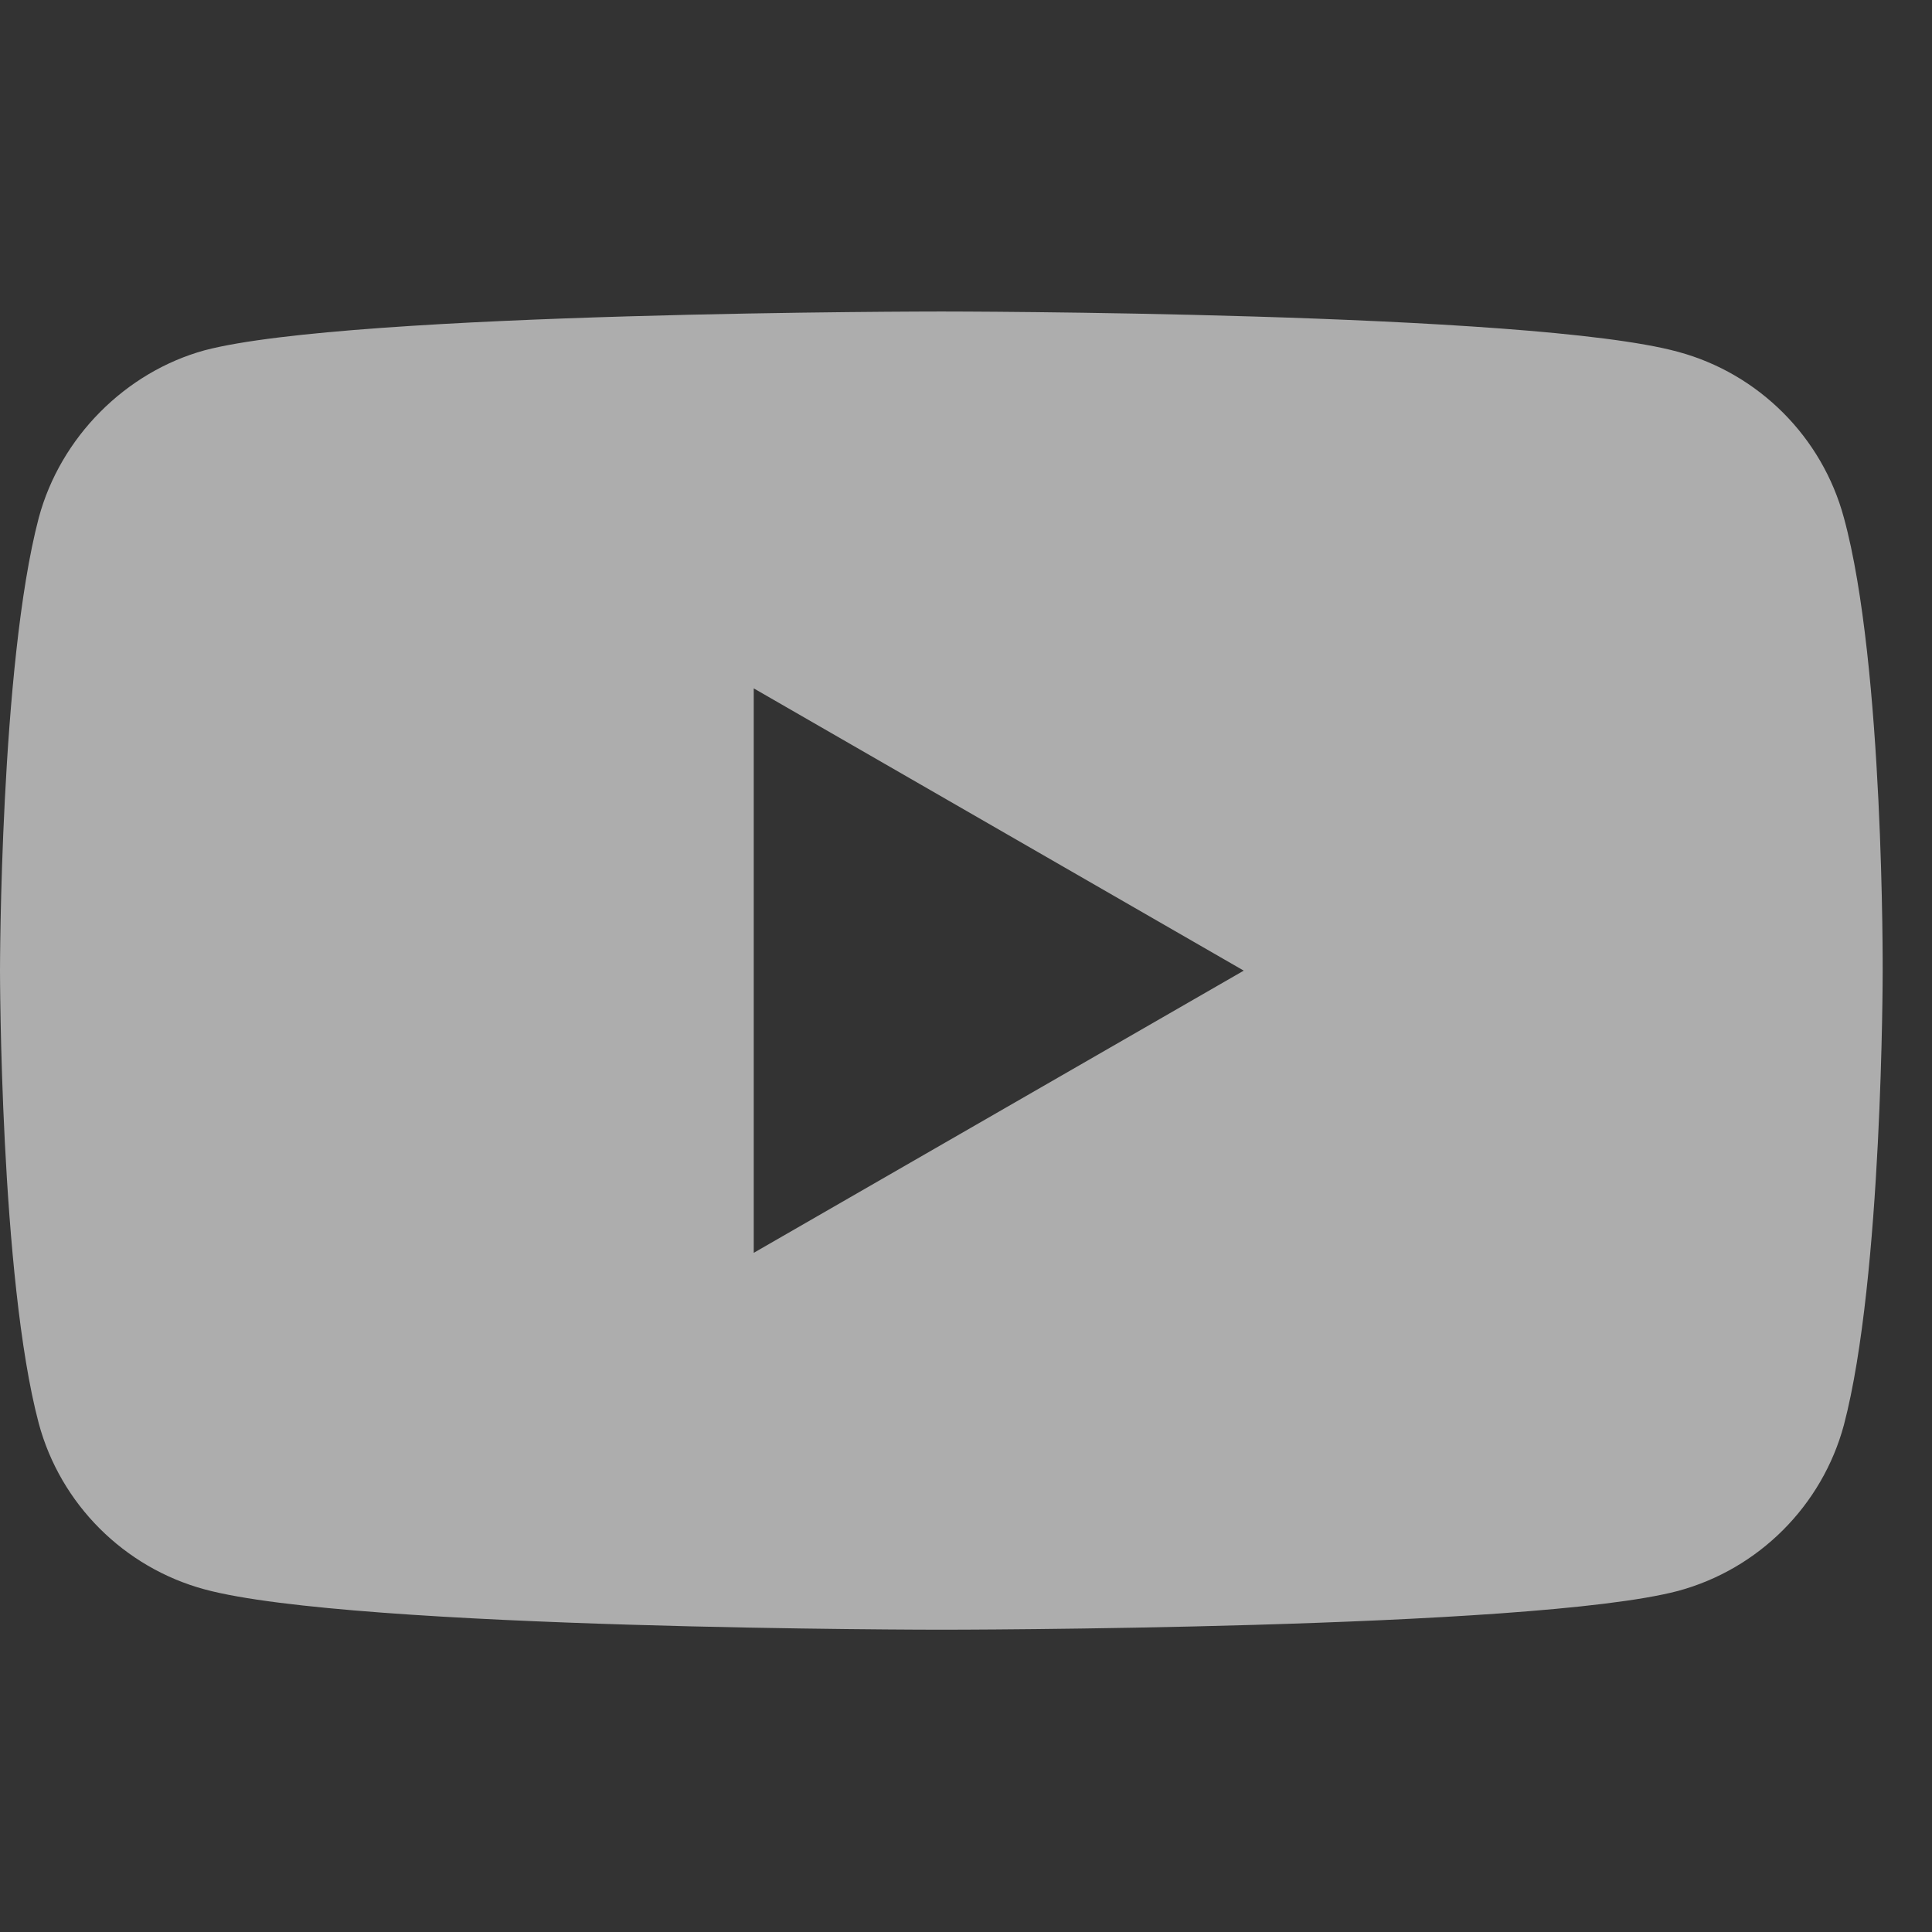 <svg width="30" height="30" viewBox="0 0 30 30" fill="none" xmlns="http://www.w3.org/2000/svg">
<rect x="0" y="0" width="30" height="30" fill="#333333" stroke="none"/>
<g id="YouTube" clip-path="url(#clip0_61_50)">
<path id="Subtract" fill-rule="evenodd" clip-rule="evenodd" d="M26.056 5.463C27.308 5.8 28.295 6.787 28.632 8.04C29.258 10.327 29.234 15.095 29.234 15.095C29.234 15.095 29.234 19.839 28.632 22.127C28.295 23.379 27.308 24.366 26.056 24.704C23.768 25.306 14.617 25.306 14.617 25.306C14.617 25.306 5.491 25.306 3.179 24.68C1.927 24.342 0.939 23.355 0.602 22.103C6.10352e-05 19.839 6.10352e-05 15.071 6.10352e-05 15.071C6.10352e-05 15.071 6.10352e-05 10.327 0.602 8.04C0.939 6.787 1.951 5.776 3.179 5.439C5.466 4.837 14.617 4.837 14.617 4.837C14.617 4.837 23.768 4.837 26.056 5.463ZM19.313 15.072L11.704 19.454V10.689L19.313 15.072Z" fill="white" fill-opacity="0.6"/>
</g>
<defs>
<clipPath id="clip0_61_50">
<rect width="29.234" height="29.234" fill="white" transform="translate(6.10352e-05 0.452)"/>
</clipPath>
</defs>
</svg>
